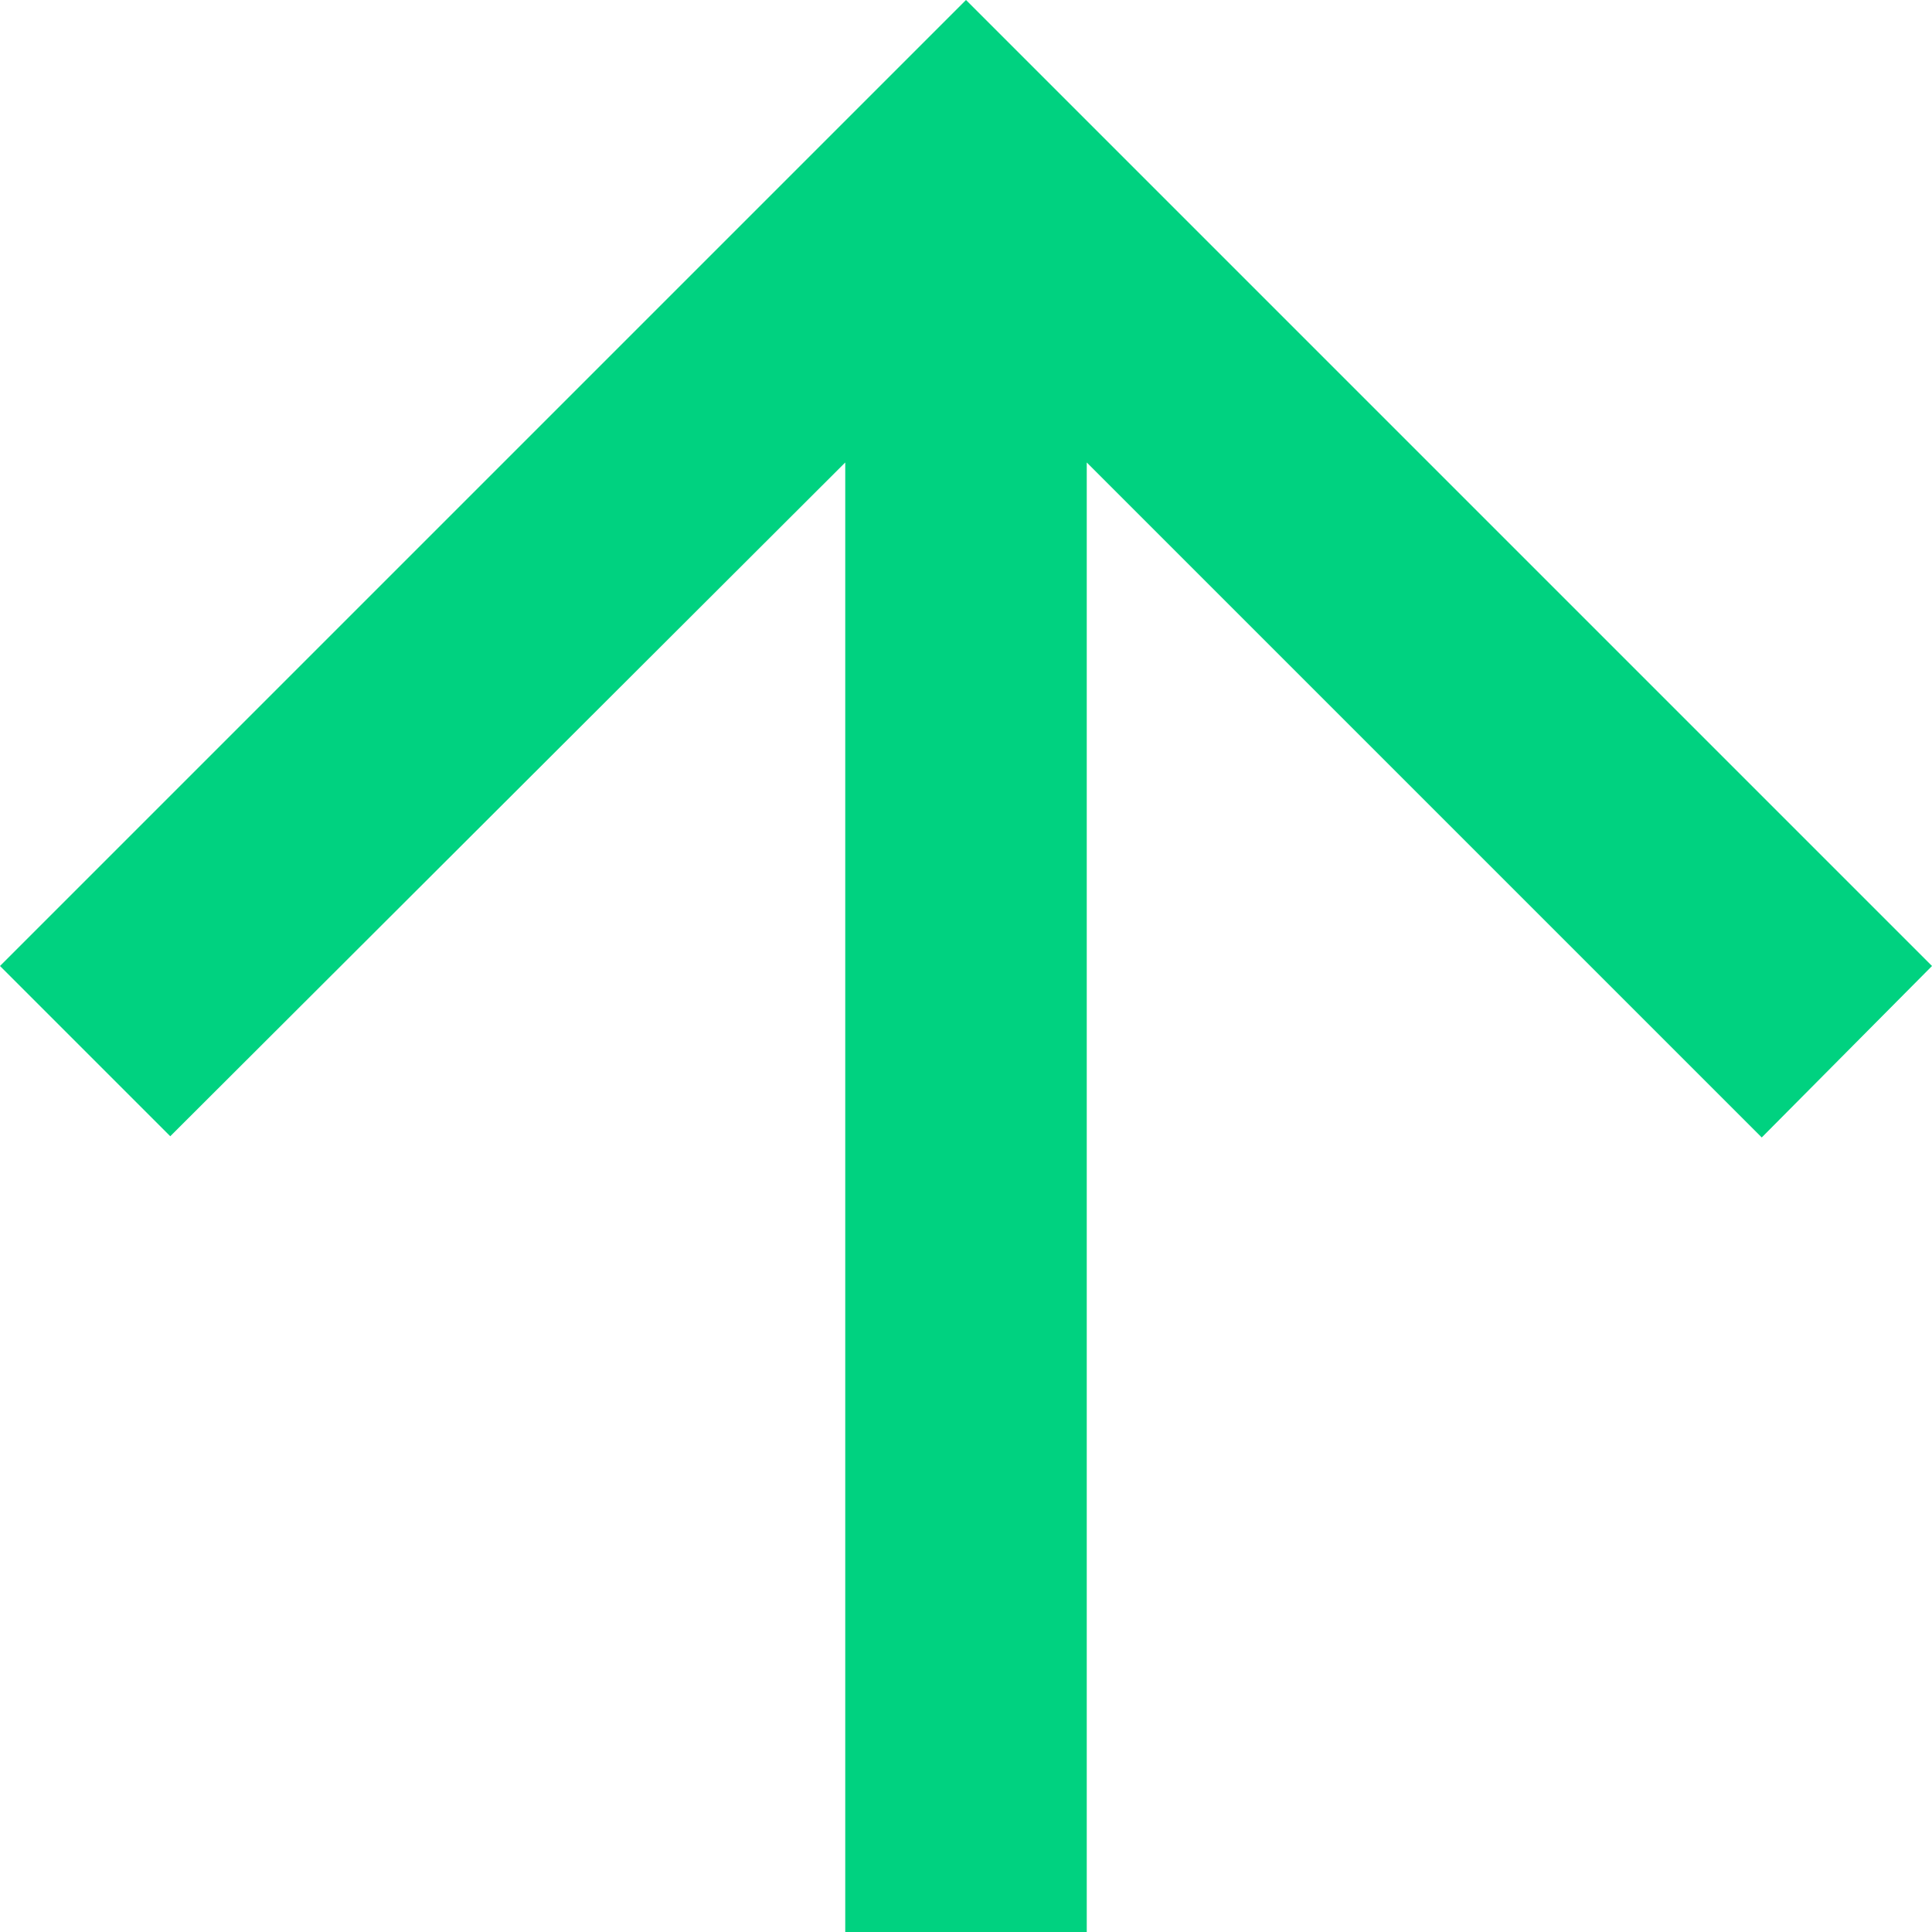 <svg xmlns="http://www.w3.org/2000/svg" id="Layer_1" data-name="Layer 1" viewBox="0 0 16 16"><title>arrow</title><path d="M9,16V3.83l5.59,5.59L16,8,8,0,0,8,1.41,9.41,7,3.83V16Z" fill="#00d280"></path></svg>